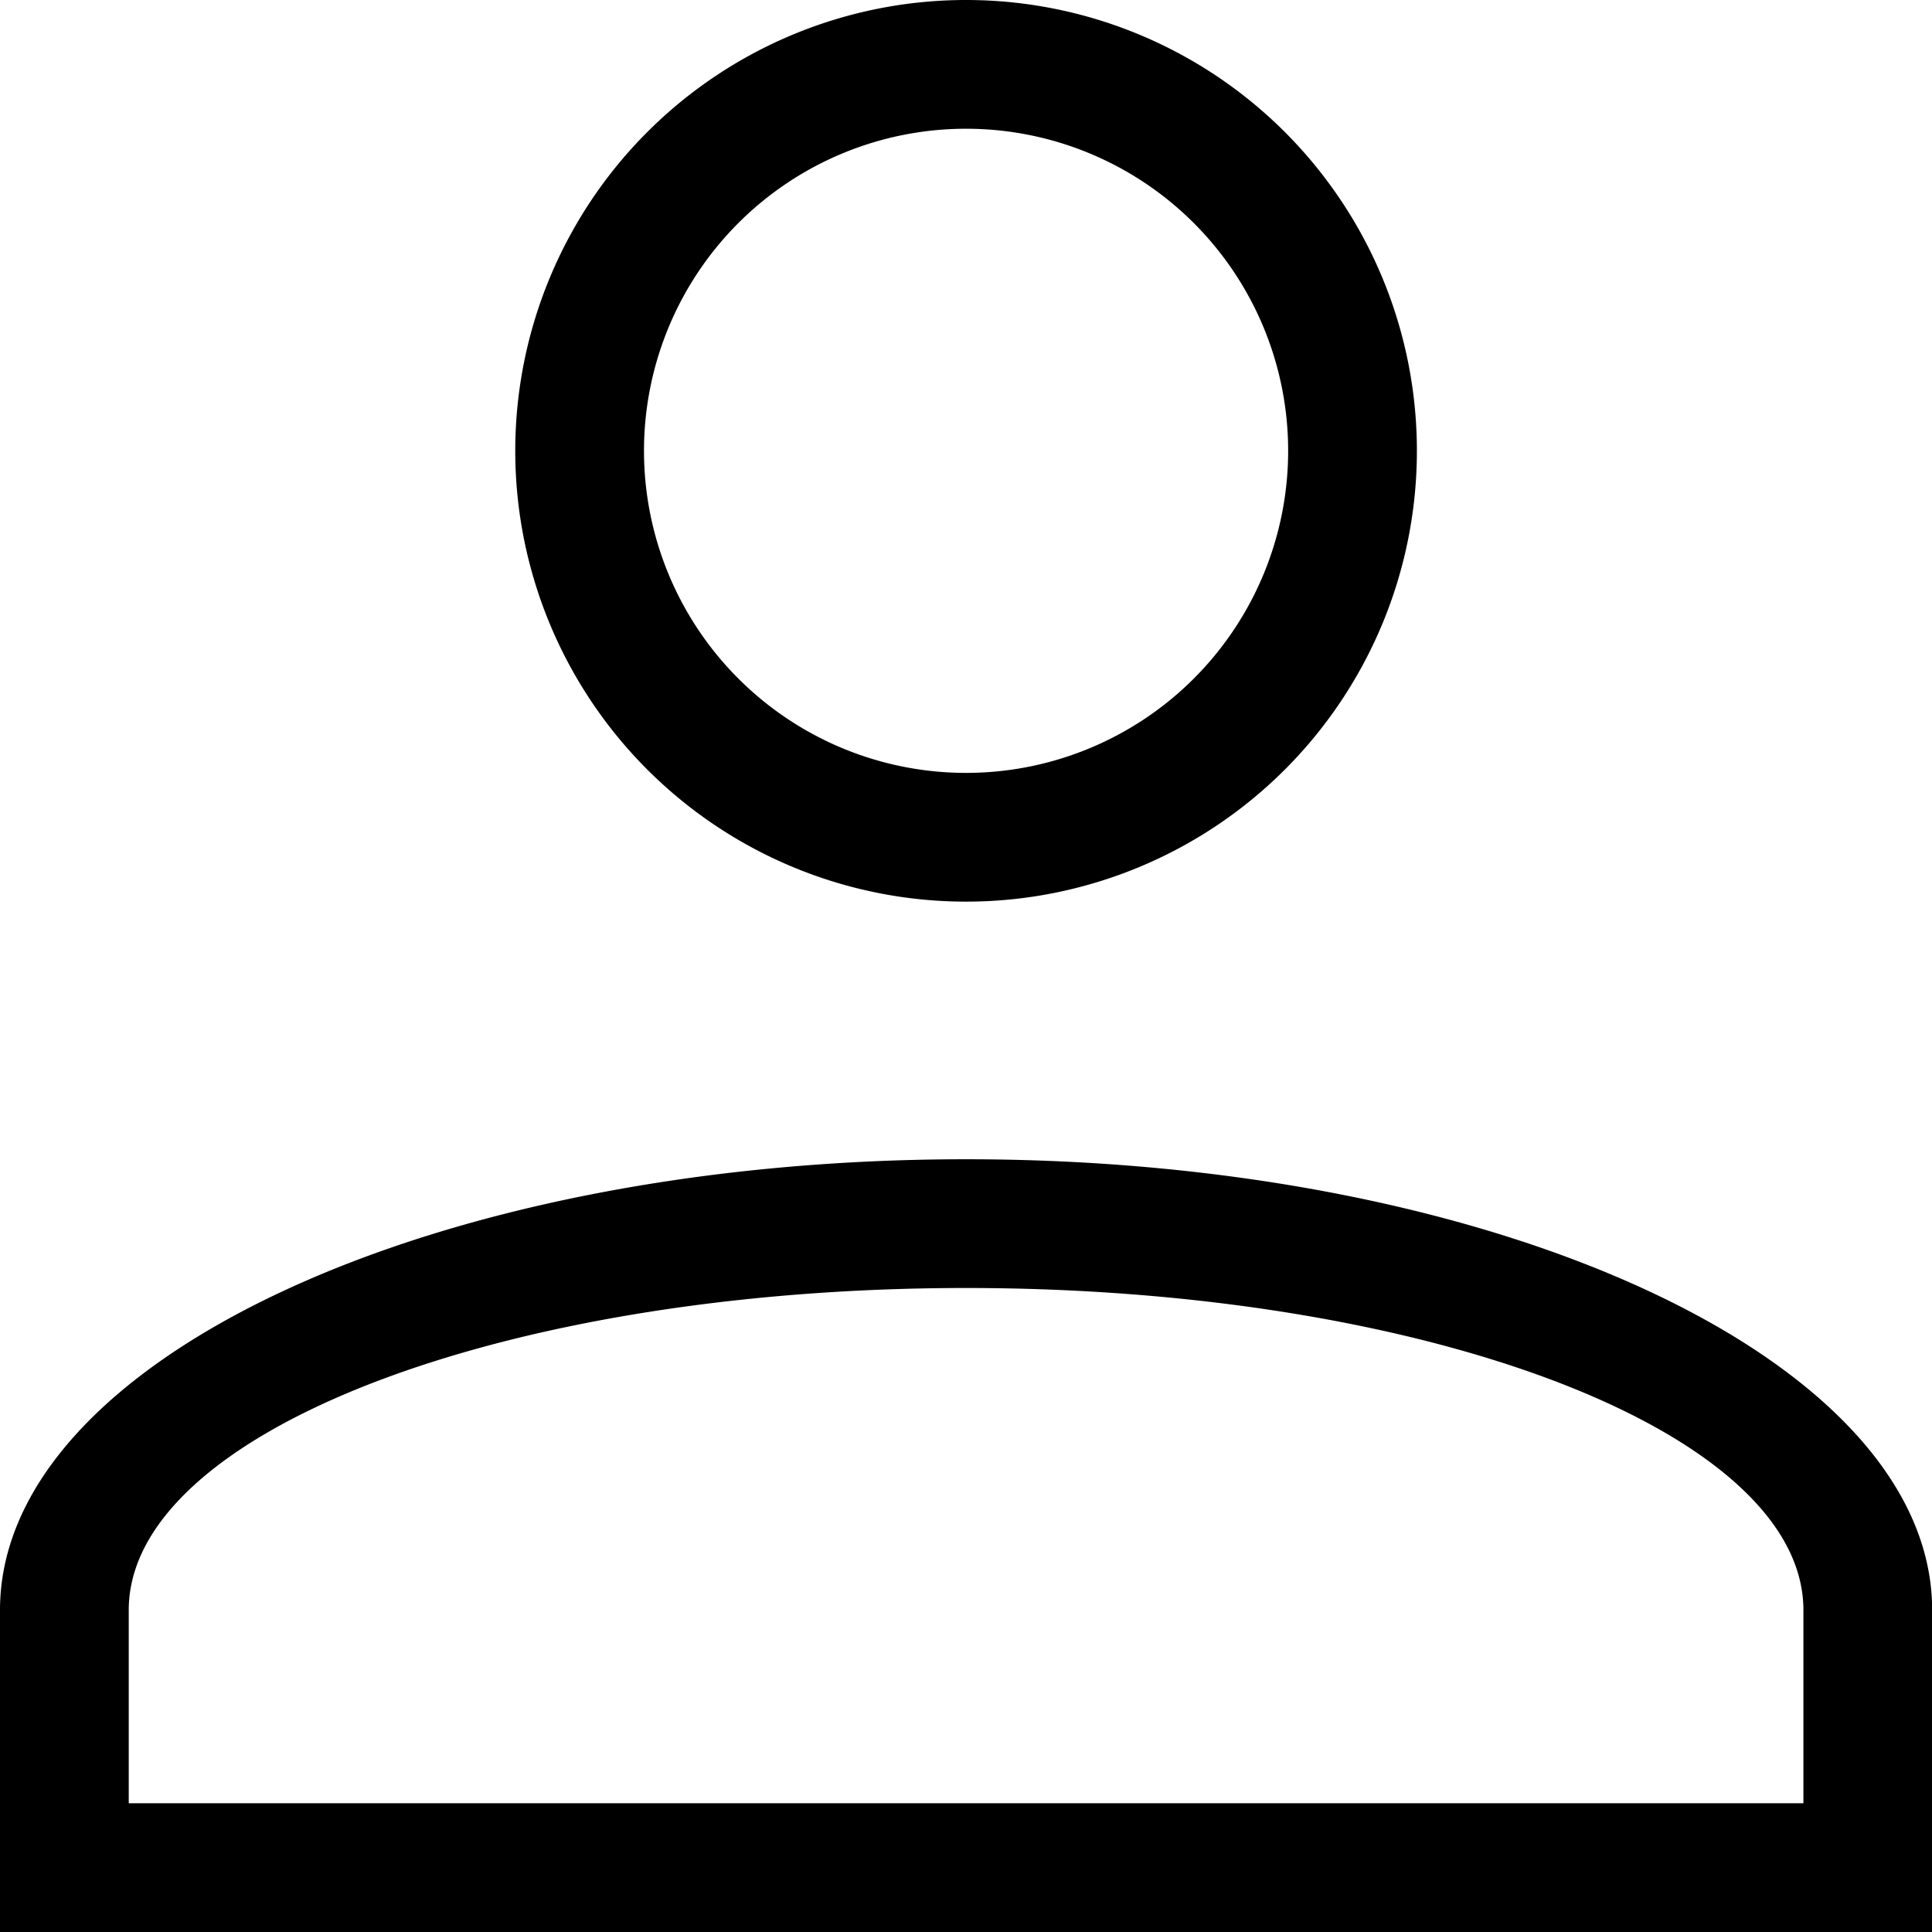 <svg xmlns="http://www.w3.org/2000/svg" width="12.921" height="12.921" viewBox="0 0 12.921 12.921">
  <path id="account" d="M12.461,15.253c3.568,0,6.461,1.35,6.461,3.015v2.154H6V18.268C6,16.6,8.893,15.253,12.461,15.253Zm5.6,3.015c0-1.189-2.507-2.154-5.6-2.154s-5.6.965-5.6,2.154V19.56h11.2ZM12.461,7.5a3.015,3.015,0,1,1-3.015,3.015A3.015,3.015,0,0,1,12.461,7.5Zm0,.861a2.154,2.154,0,1,0,2.154,2.154,2.154,2.154,0,0,0-2.154-2.154Z" transform="translate(-6 -7.5)"/>
</svg>
